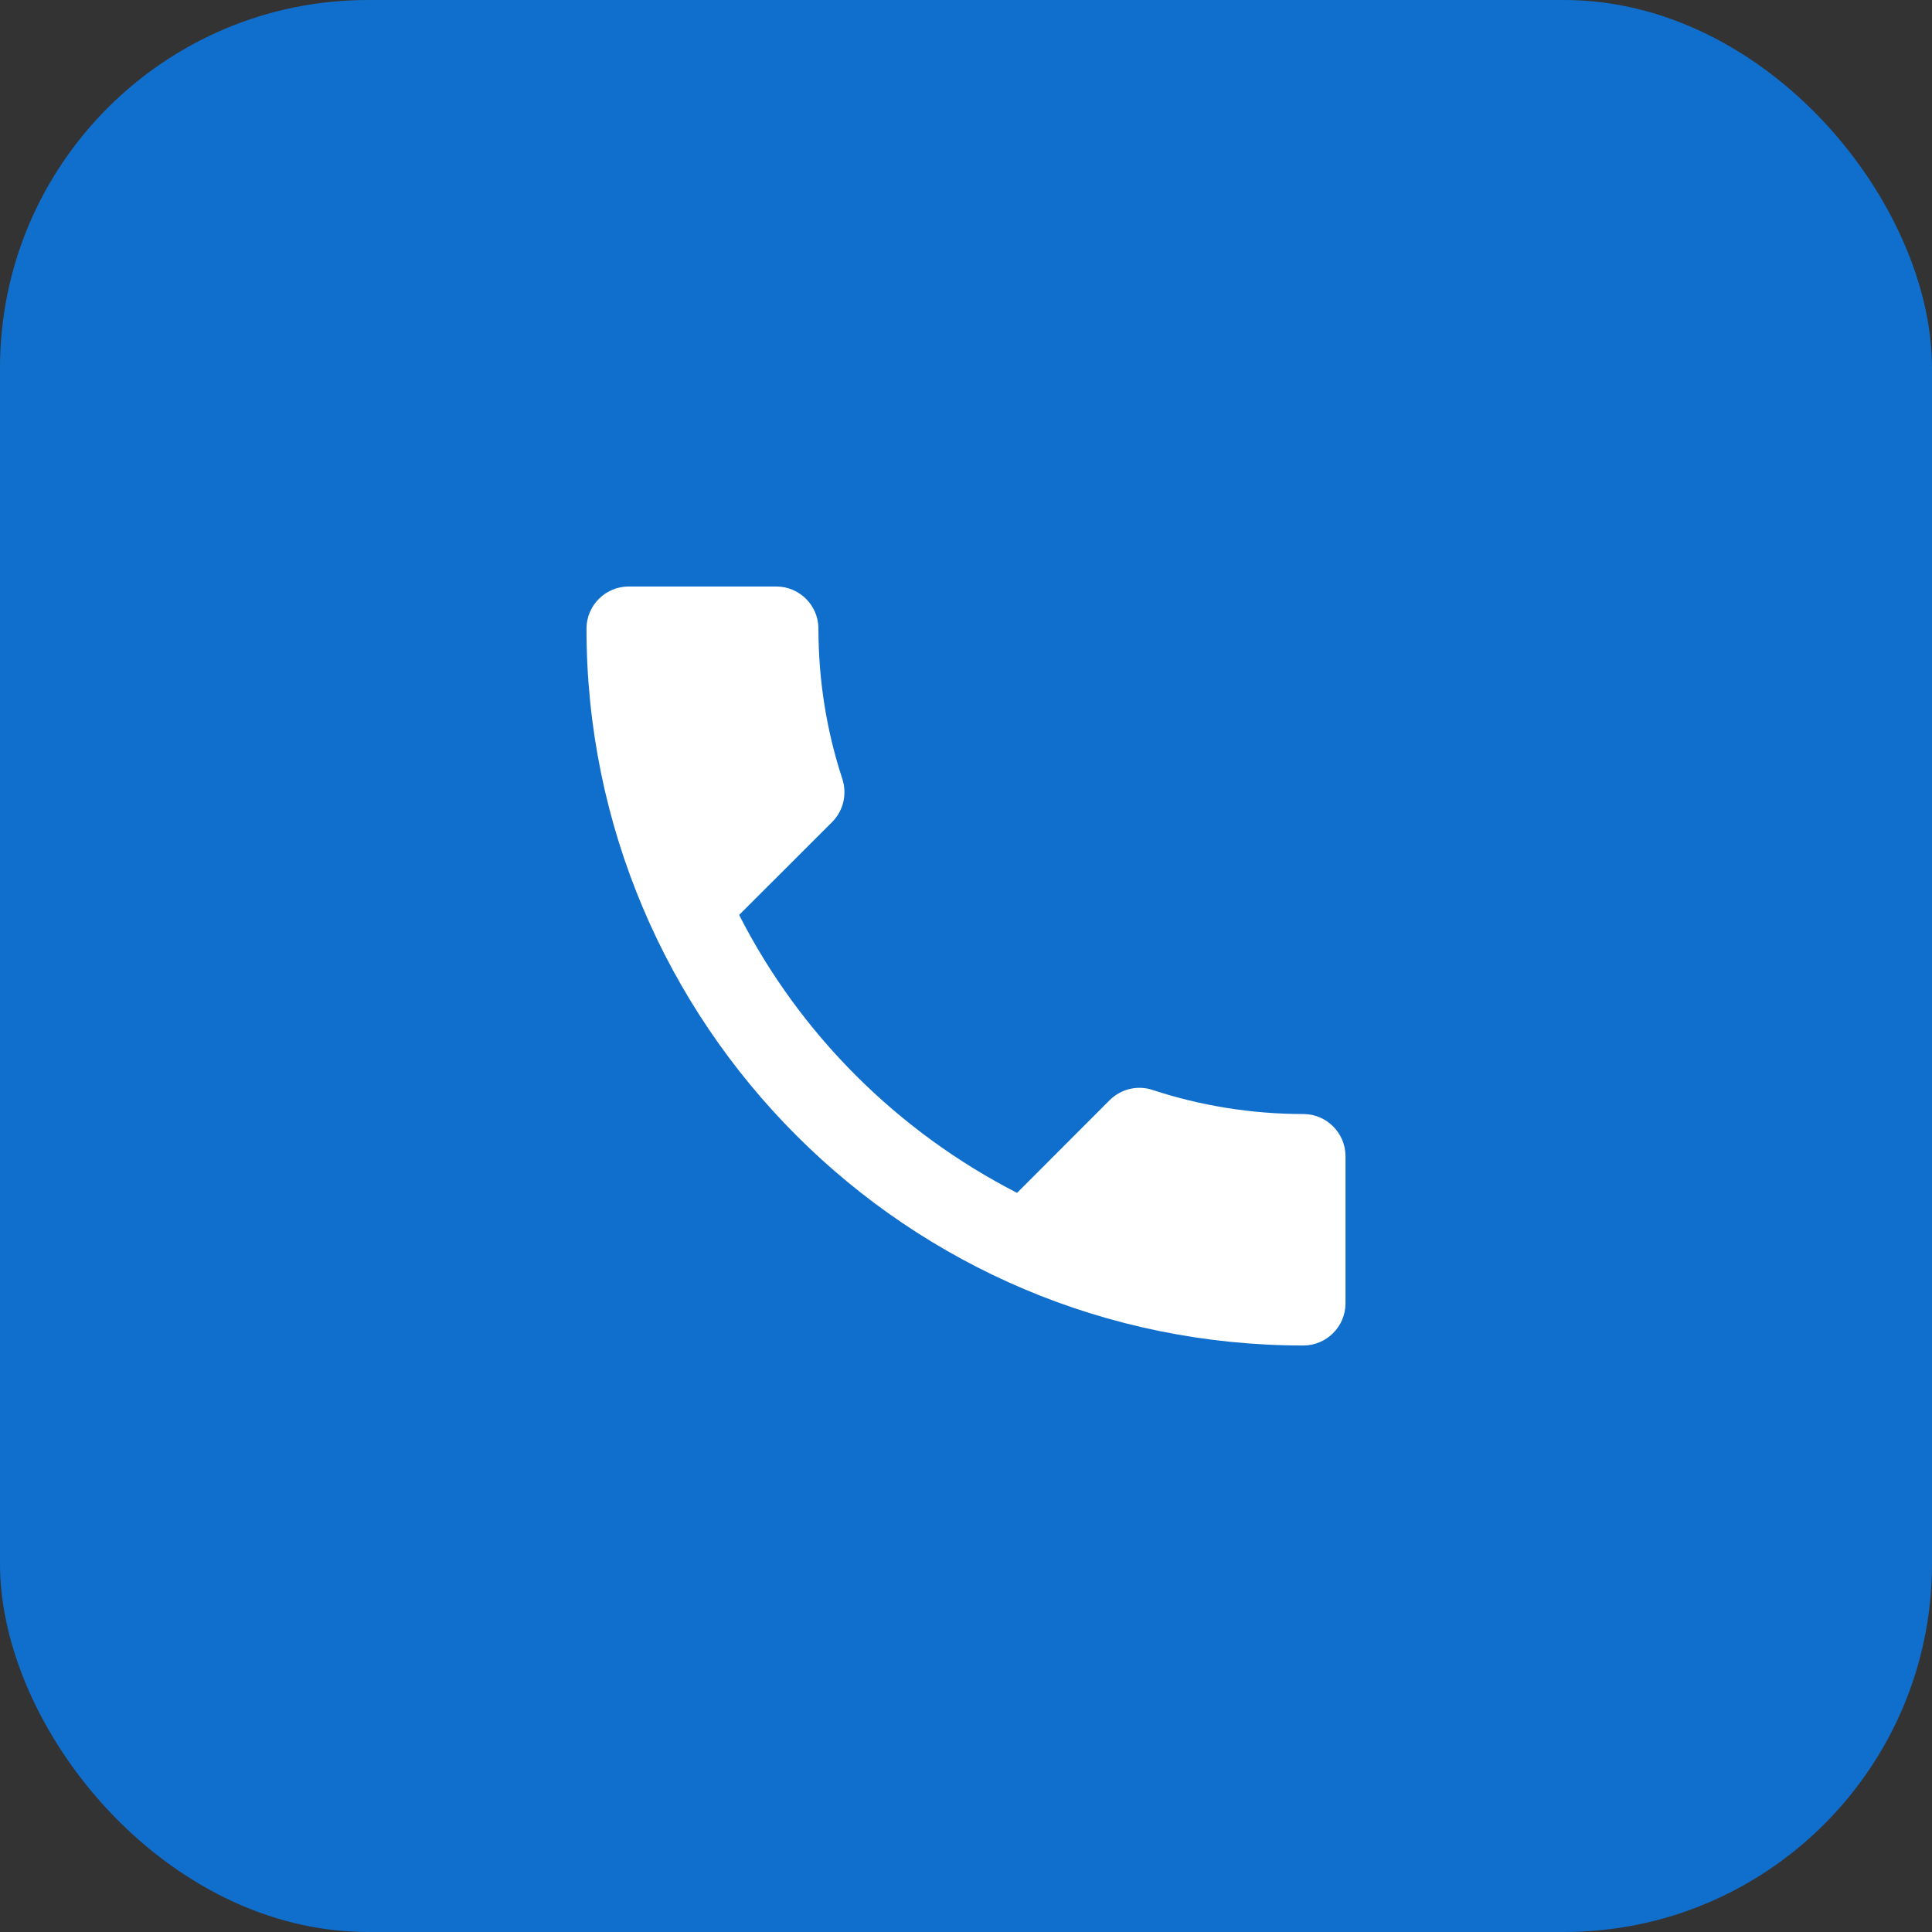 <?xml version="1.0" encoding="UTF-8"?> <svg xmlns="http://www.w3.org/2000/svg" width="21" height="21" viewBox="0 0 21 21" fill="none"><rect x="0" y="0" width="21" height="21" fill="#333333" stroke="none"/><rect width="21" height="21" rx="4" fill="#106FCD"></rect><path d="M8.034 9.945C8.694 11.242 9.758 12.301 11.055 12.966L12.063 11.957C12.187 11.834 12.37 11.793 12.53 11.848C13.044 12.017 13.598 12.109 14.167 12.109C14.419 12.109 14.625 12.315 14.625 12.567V14.167C14.625 14.419 14.419 14.625 14.167 14.625C9.863 14.625 6.375 11.137 6.375 6.833C6.375 6.581 6.581 6.375 6.833 6.375H8.438C8.69 6.375 8.896 6.581 8.896 6.833C8.896 7.406 8.988 7.956 9.157 8.47C9.207 8.63 9.171 8.809 9.043 8.937L8.034 9.945Z" fill="white"></path></svg> 